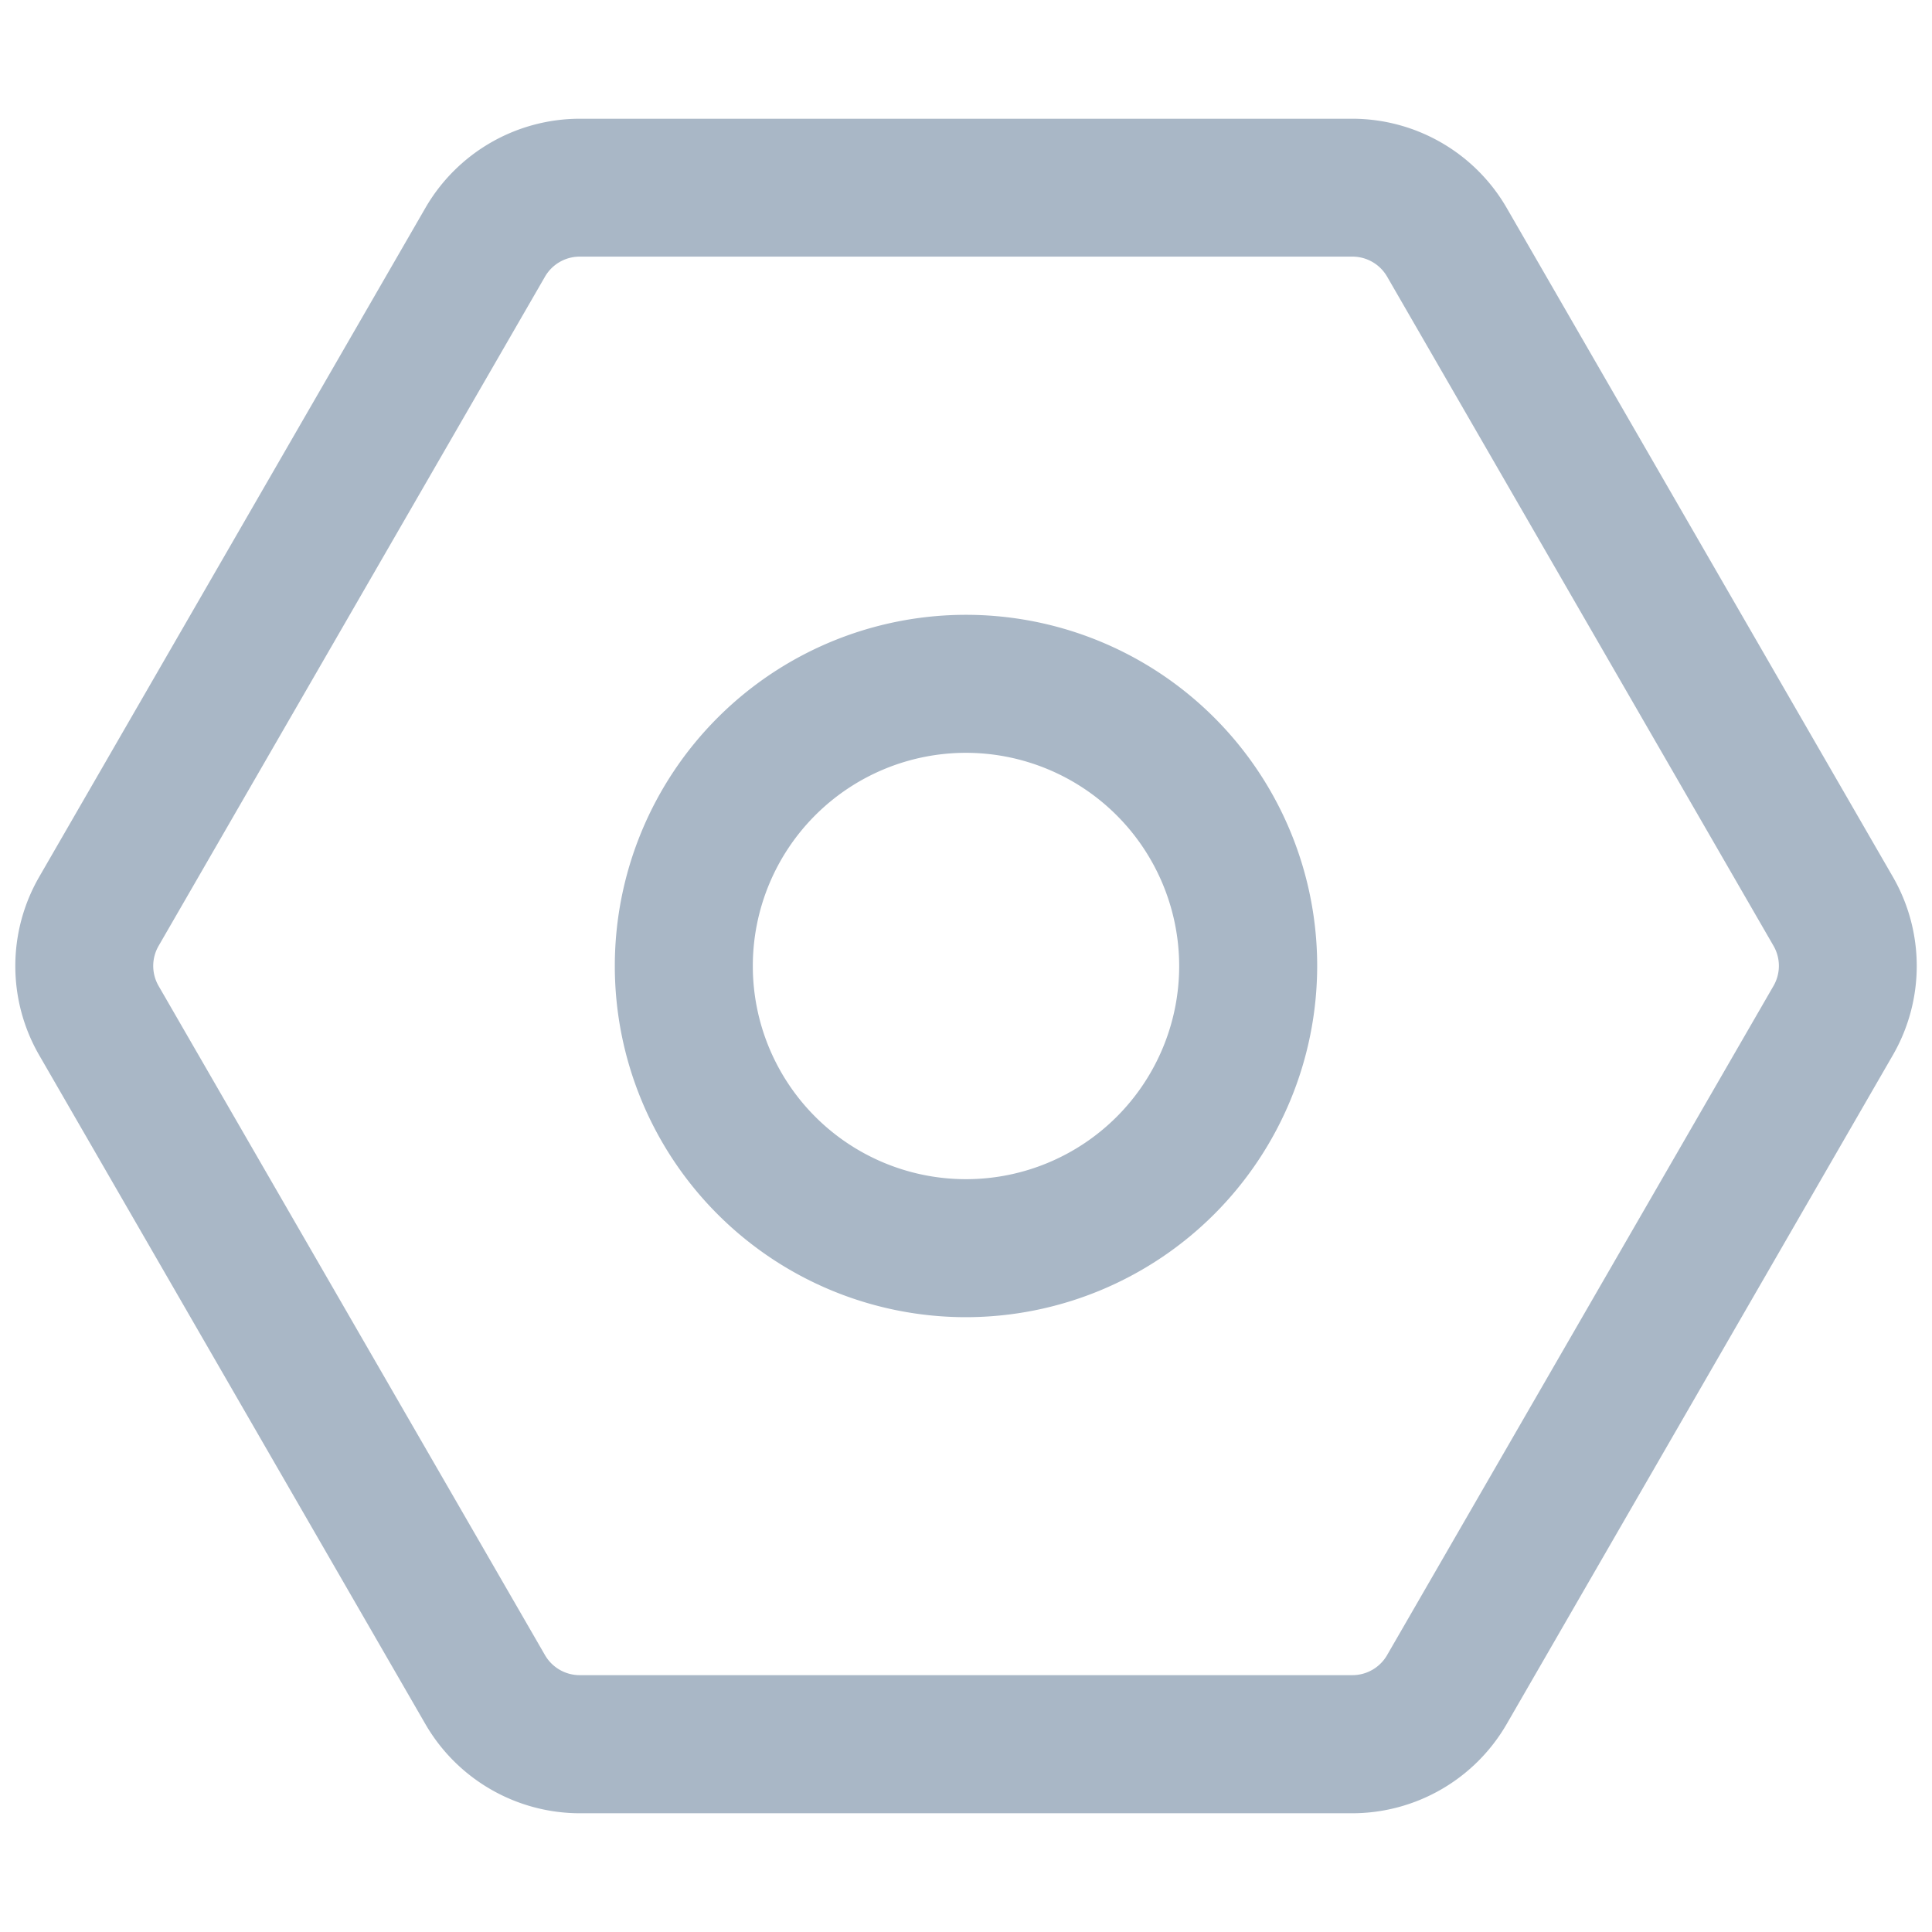 <?xml version="1.0" ?><svg fill="#a9b7c6" width="35px" height="35px" viewBox="0 0 35 35" data-name="Layer 2" id="aa72142d-fbf2-4db5-b95e-8829c87de962" xmlns="http://www.w3.org/2000/svg"><path d="M24.5,32.849h-14a3.236,3.236,0,0,1-2.792-1.613l-7-12.124a3.231,3.231,0,0,1,0-3.223l7-12.125A3.234,3.234,0,0,1,10.5,2.151h14a3.234,3.234,0,0,1,2.793,1.612l7,12.125a3.231,3.231,0,0,1,0,3.223l-7,12.125A3.235,3.235,0,0,1,24.5,32.849Zm-14-28.2a.727.727,0,0,0-.627.363l-7,12.124a.725.725,0,0,0,0,.725l7,12.123a.727.727,0,0,0,.627.363h14a.726.726,0,0,0,.629-.364l7-12.123a.725.725,0,0,0,0-.725l-7-12.123a.725.725,0,0,0-.628-.363Z"/><path d="M17.5,23.862A6.362,6.362,0,1,1,23.862,17.5,6.369,6.369,0,0,1,17.5,23.862Zm0-10.224A3.862,3.862,0,1,0,21.362,17.5,3.866,3.866,0,0,0,17.5,13.638Z"/></svg>